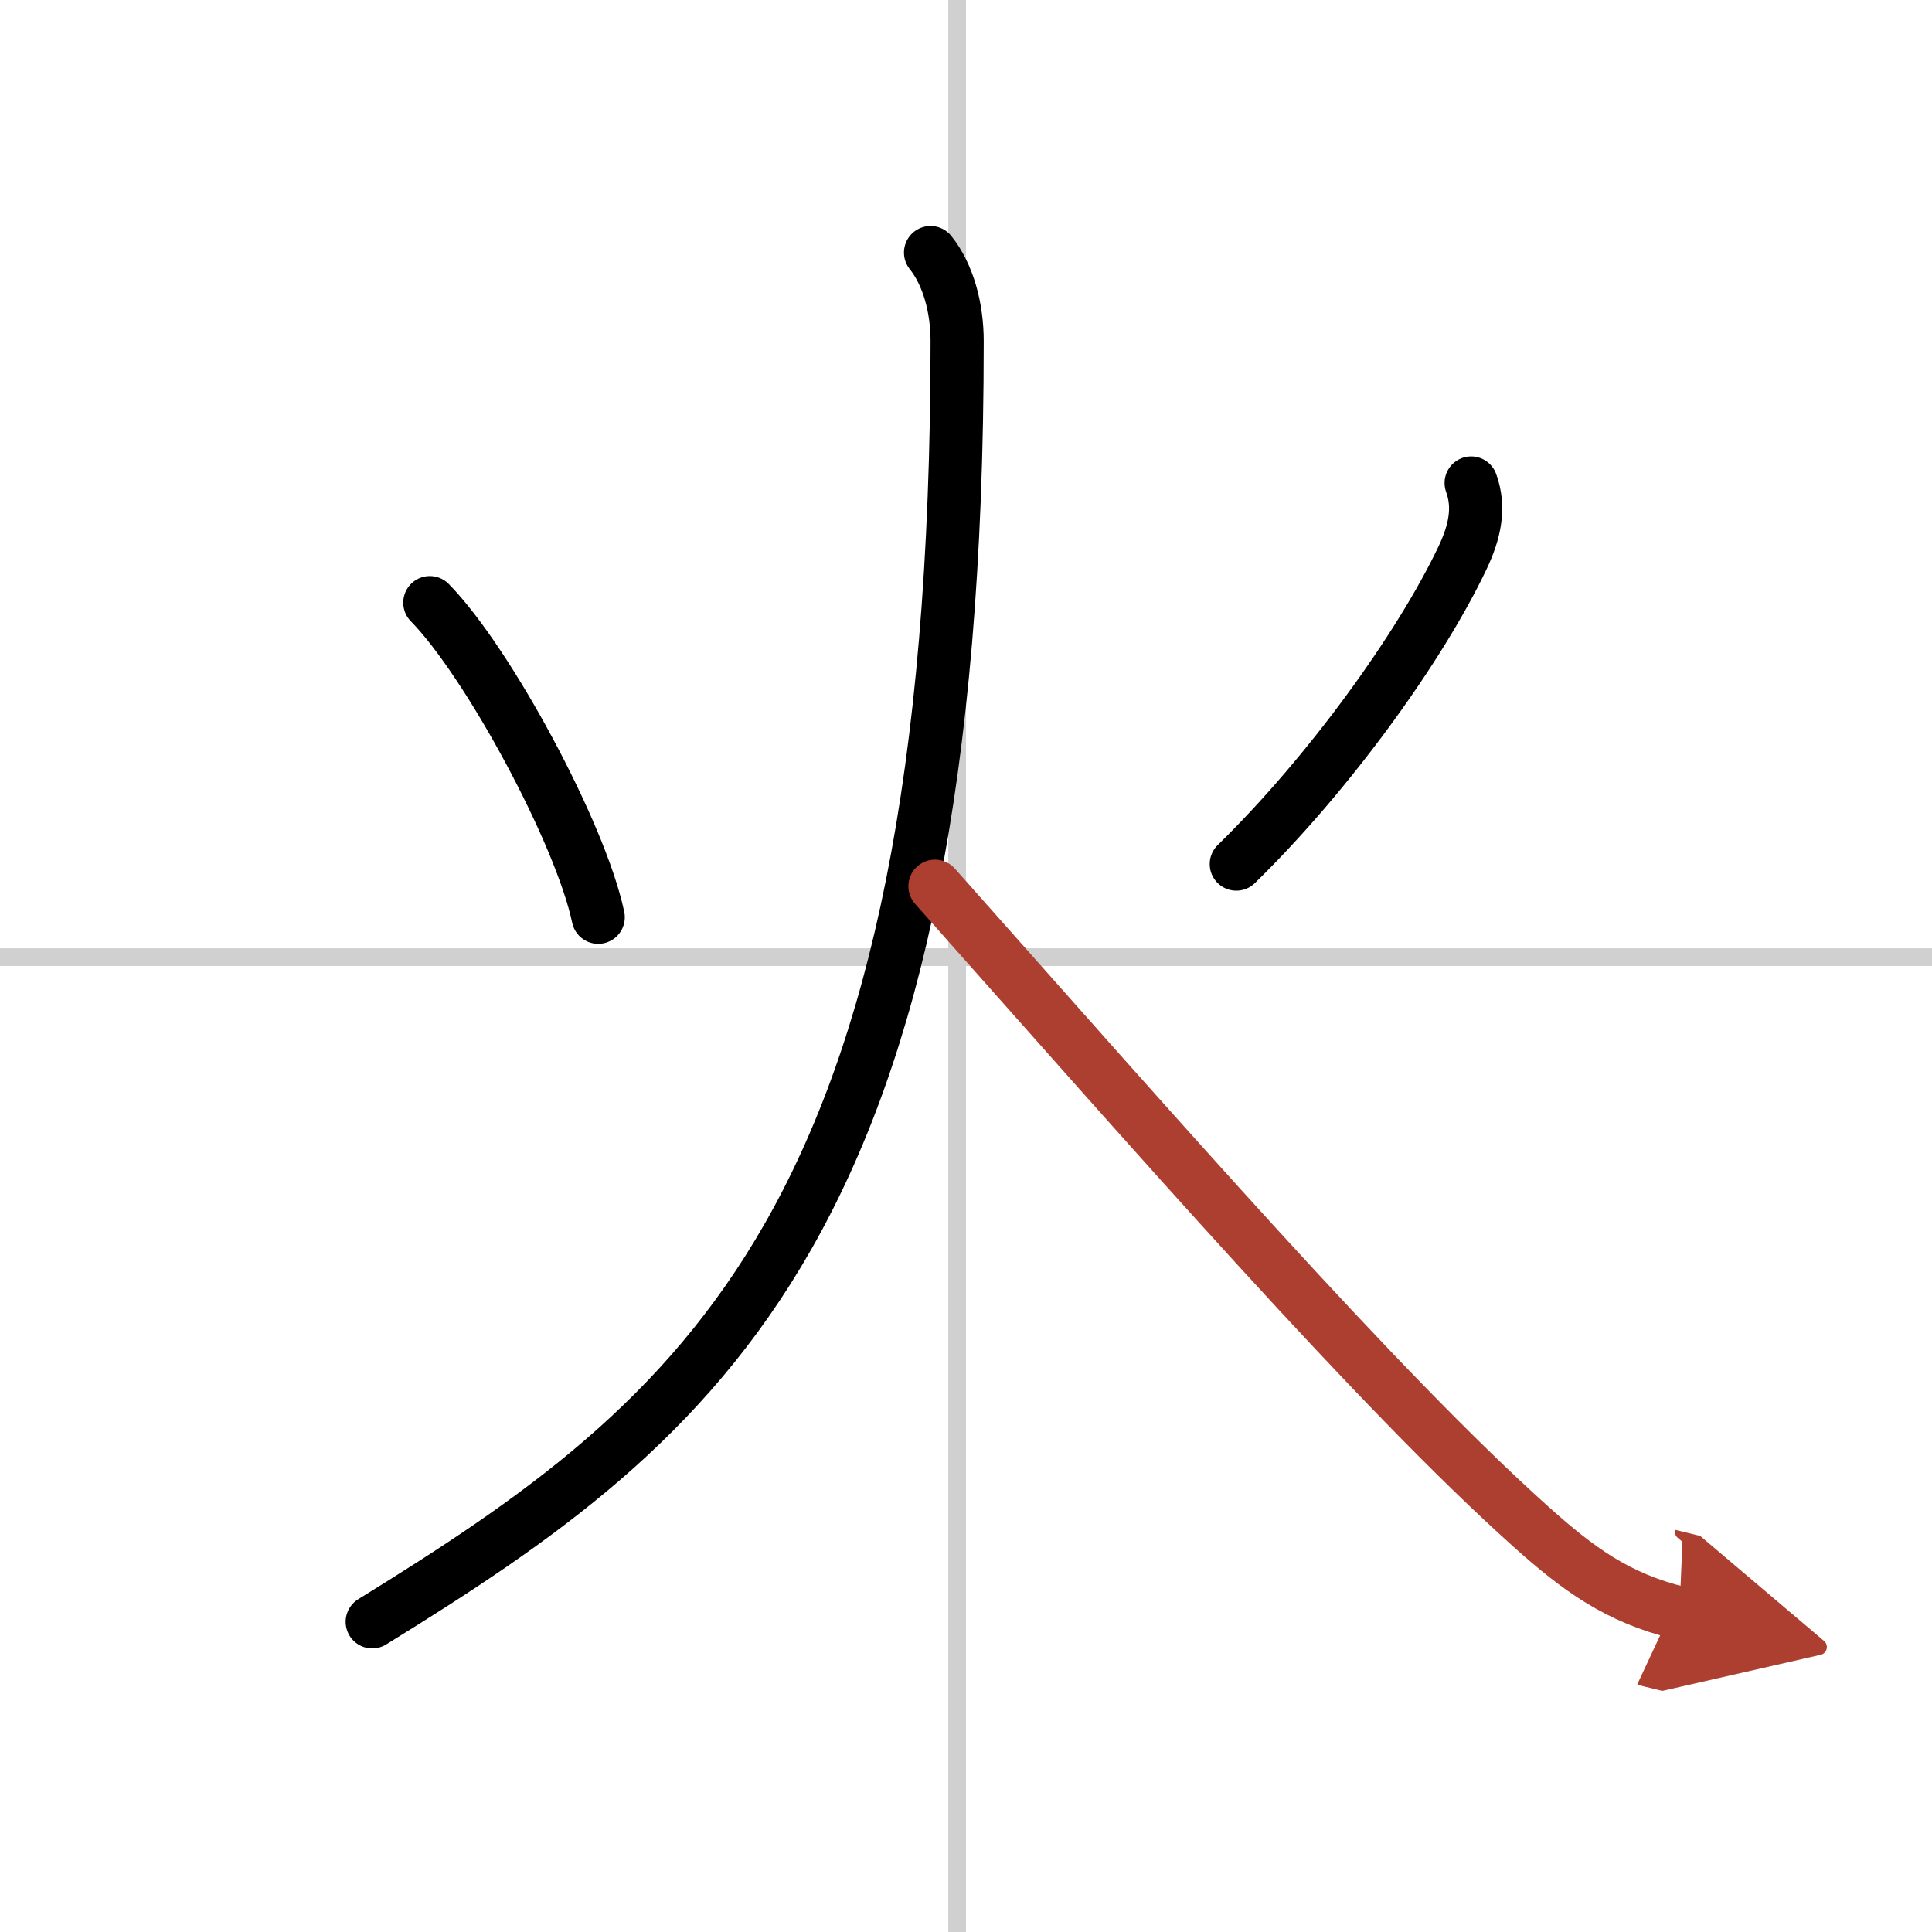 <svg width="400" height="400" viewBox="0 0 109 109" xmlns="http://www.w3.org/2000/svg"><defs><marker id="a" markerWidth="4" orient="auto" refX="1" refY="5" viewBox="0 0 10 10"><polyline points="0 0 10 5 0 10 1 5" fill="#ad3f31" stroke="#ad3f31"/></marker></defs><g fill="none" stroke="#000" stroke-linecap="round" stroke-linejoin="round" stroke-width="3"><rect width="100%" height="100%" fill="#fff" stroke="#fff"/><line x1="54" x2="54" y2="109" stroke="#d0d0d0" stroke-width="1"/><line x2="109" y1="54" y2="54" stroke="#d0d0d0" stroke-width="1"/><path d="m24.25 34c3.27 3.33 8.5 13 9.5 17.75"/><path d="m83 27.25c0.5 1.38 0.22 2.74-0.5 4.25-2.38 5-7.5 12.12-12.75 17.25"/><path d="M52.5,14.25c1,1.25,1.5,3.12,1.5,5C54,69,39.62,80,21,91.5"/><path d="m52.75 50c12.49 14.06 25.01 28.42 33.62 36.13 2.7 2.42 4.9 4.02 8.38 4.87" marker-end="url(#a)" stroke="#ad3f31"/></g></svg>
